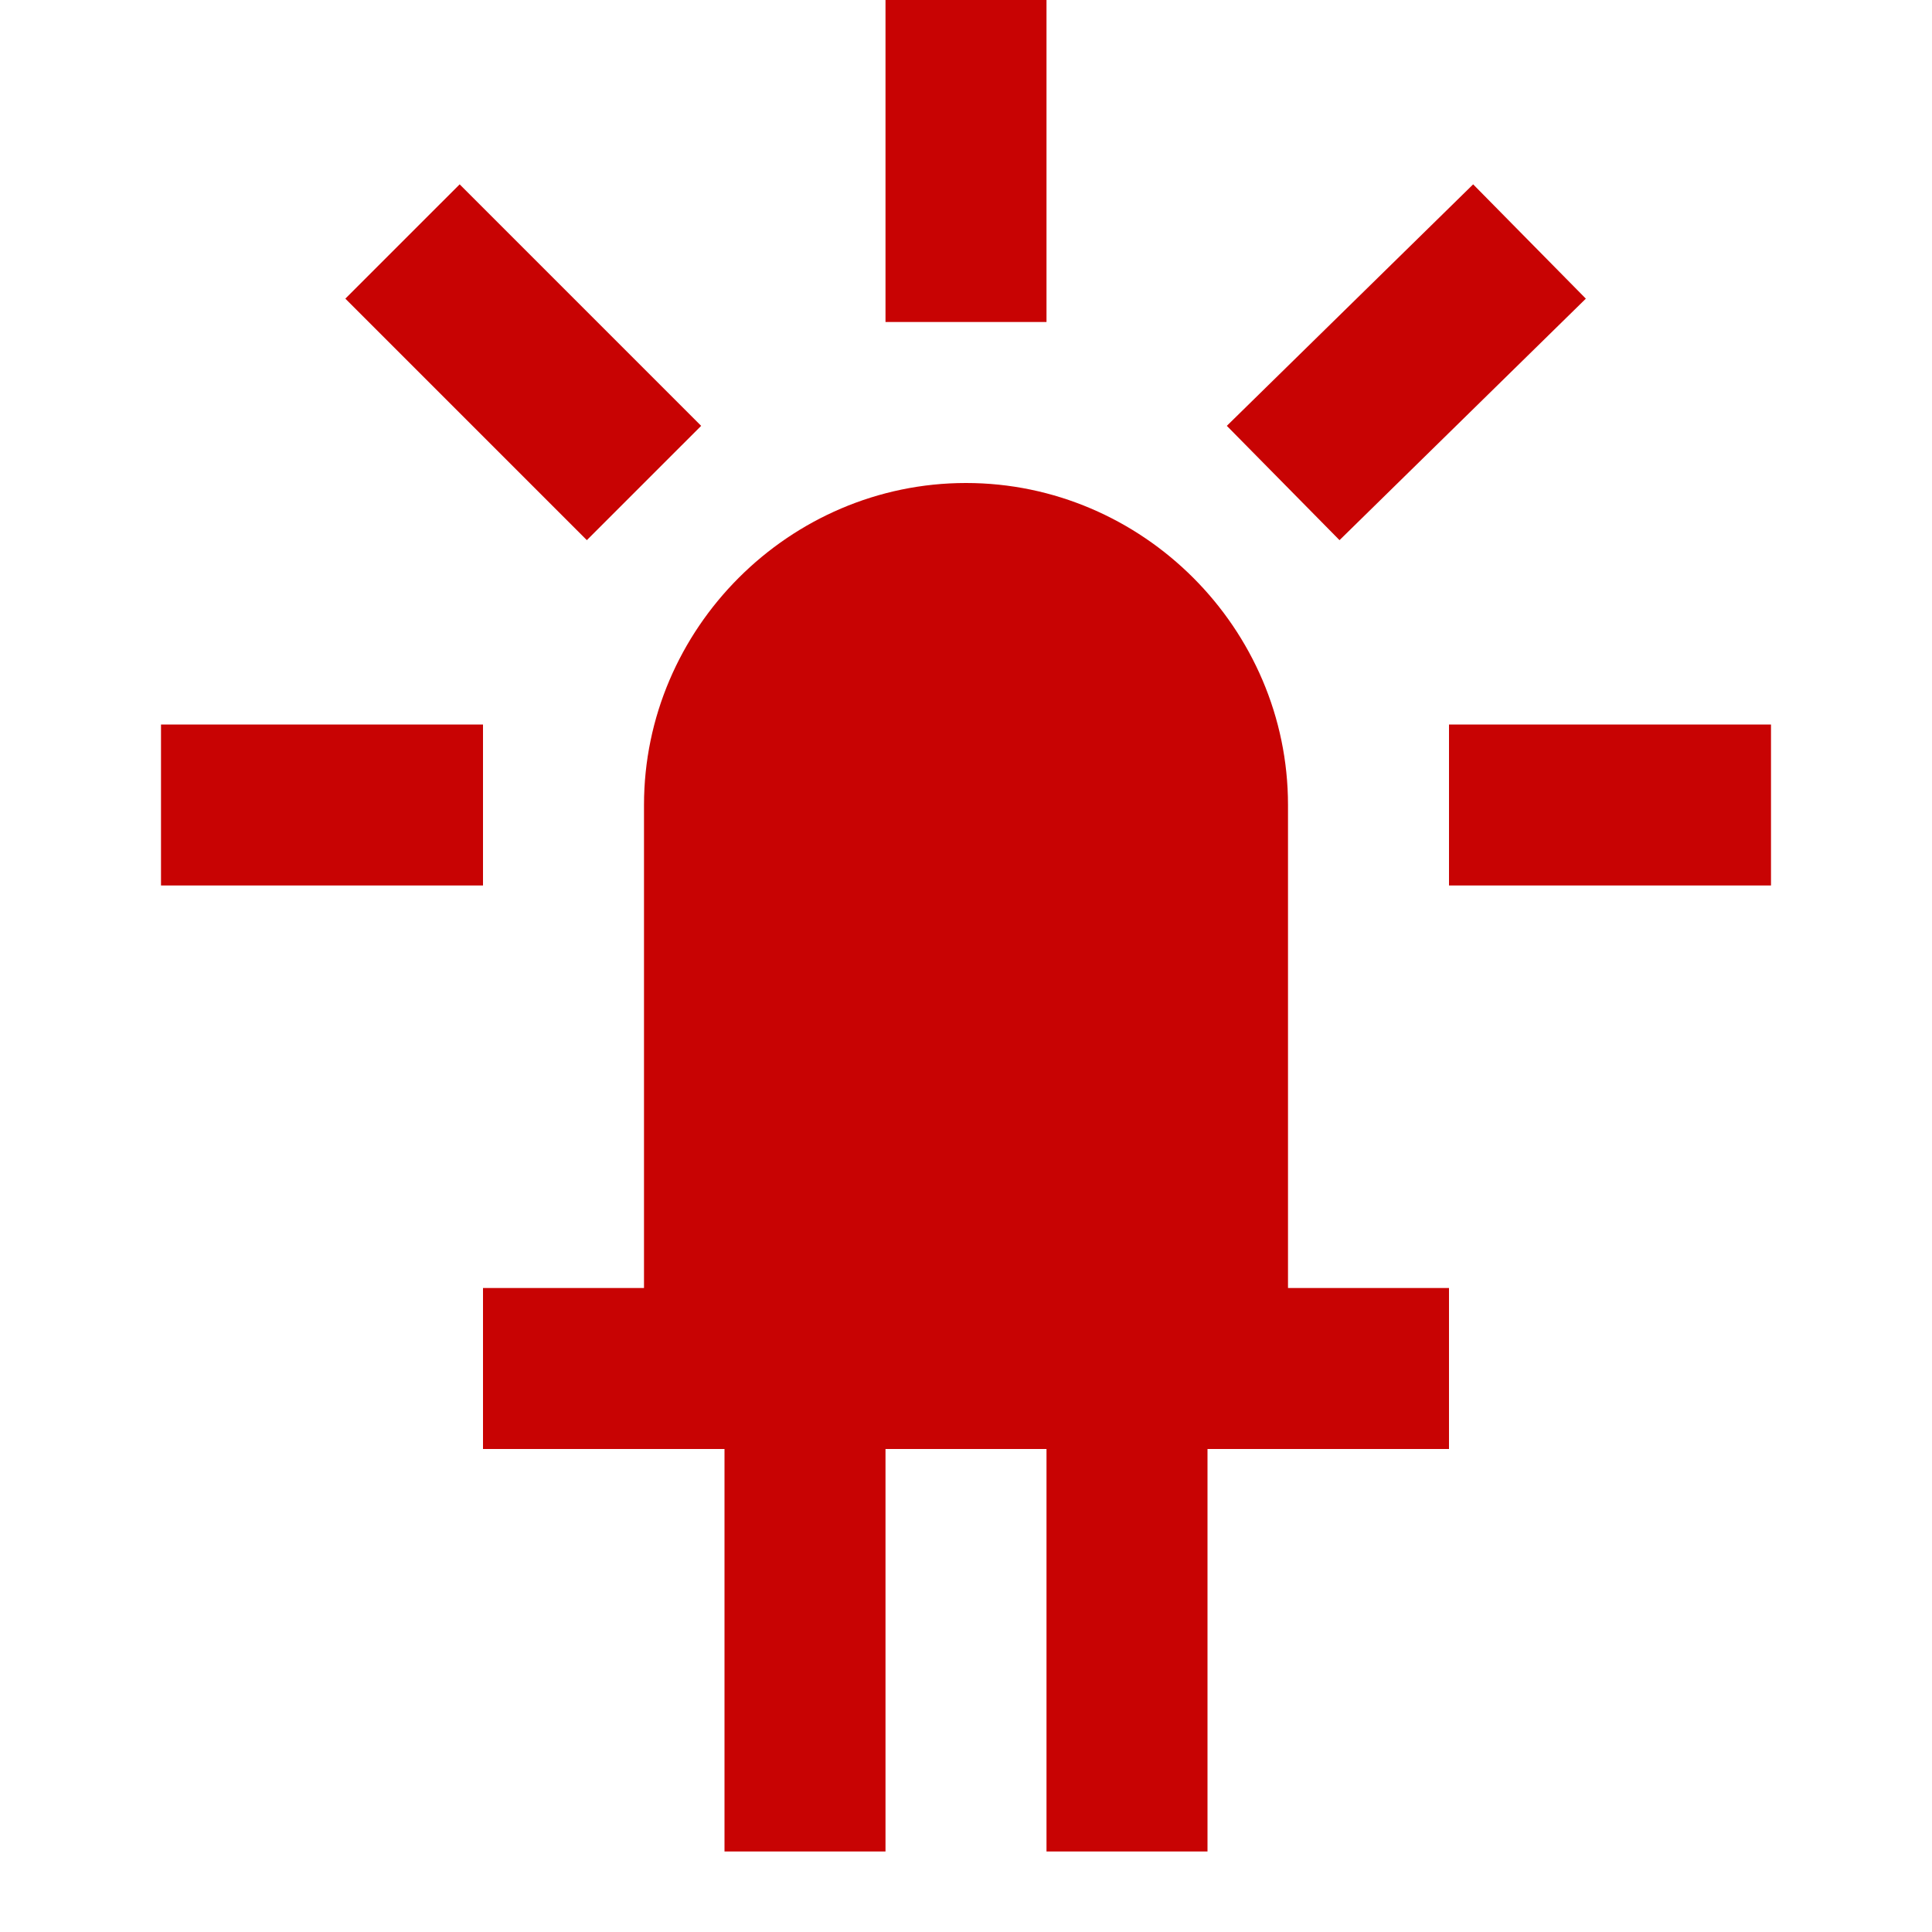 <?xml version="1.0" encoding="UTF-8" standalone="no"?>
<!DOCTYPE svg PUBLIC "-//W3C//DTD SVG 1.1//EN" "http://www.w3.org/Graphics/SVG/1.1/DTD/svg11.dtd">
<svg width="100%" height="100%" viewBox="0 0 12 12" version="1.1" xmlns="http://www.w3.org/2000/svg" xmlns:xlink="http://www.w3.org/1999/xlink" xml:space="preserve" xmlns:serif="http://www.serif.com/" style="fill-rule:evenodd;clip-rule:evenodd;stroke-linejoin:round;stroke-miterlimit:2;">
    <path d="M5.5,0L5.5,2L6.5,2L6.5,0L5.5,0M9.15,1.145L7.62,2.645L8.32,3.355L9.85,1.855L9.15,1.145M2.855,1.145L2.145,1.855L3.645,3.355L4.355,2.645L2.855,1.145M6,3C4.903,3 4,3.903 4,5L4,8L3,8L3,9L4.5,9L4.5,11.5L5.5,11.5L5.5,9L6.5,9L6.5,11.5L7.5,11.5L7.5,9L9,9L9,8L8,8L8,5C8,3.903 7.097,3 6,3M1,4.5L1,5.5L3,5.5L3,4.5L1,4.5M9,4.5L9,5.5L11,5.5L11,4.5L9,4.5Z" style="fill:rgb(200,3,3);fill-rule:nonzero;"/>
</svg>
